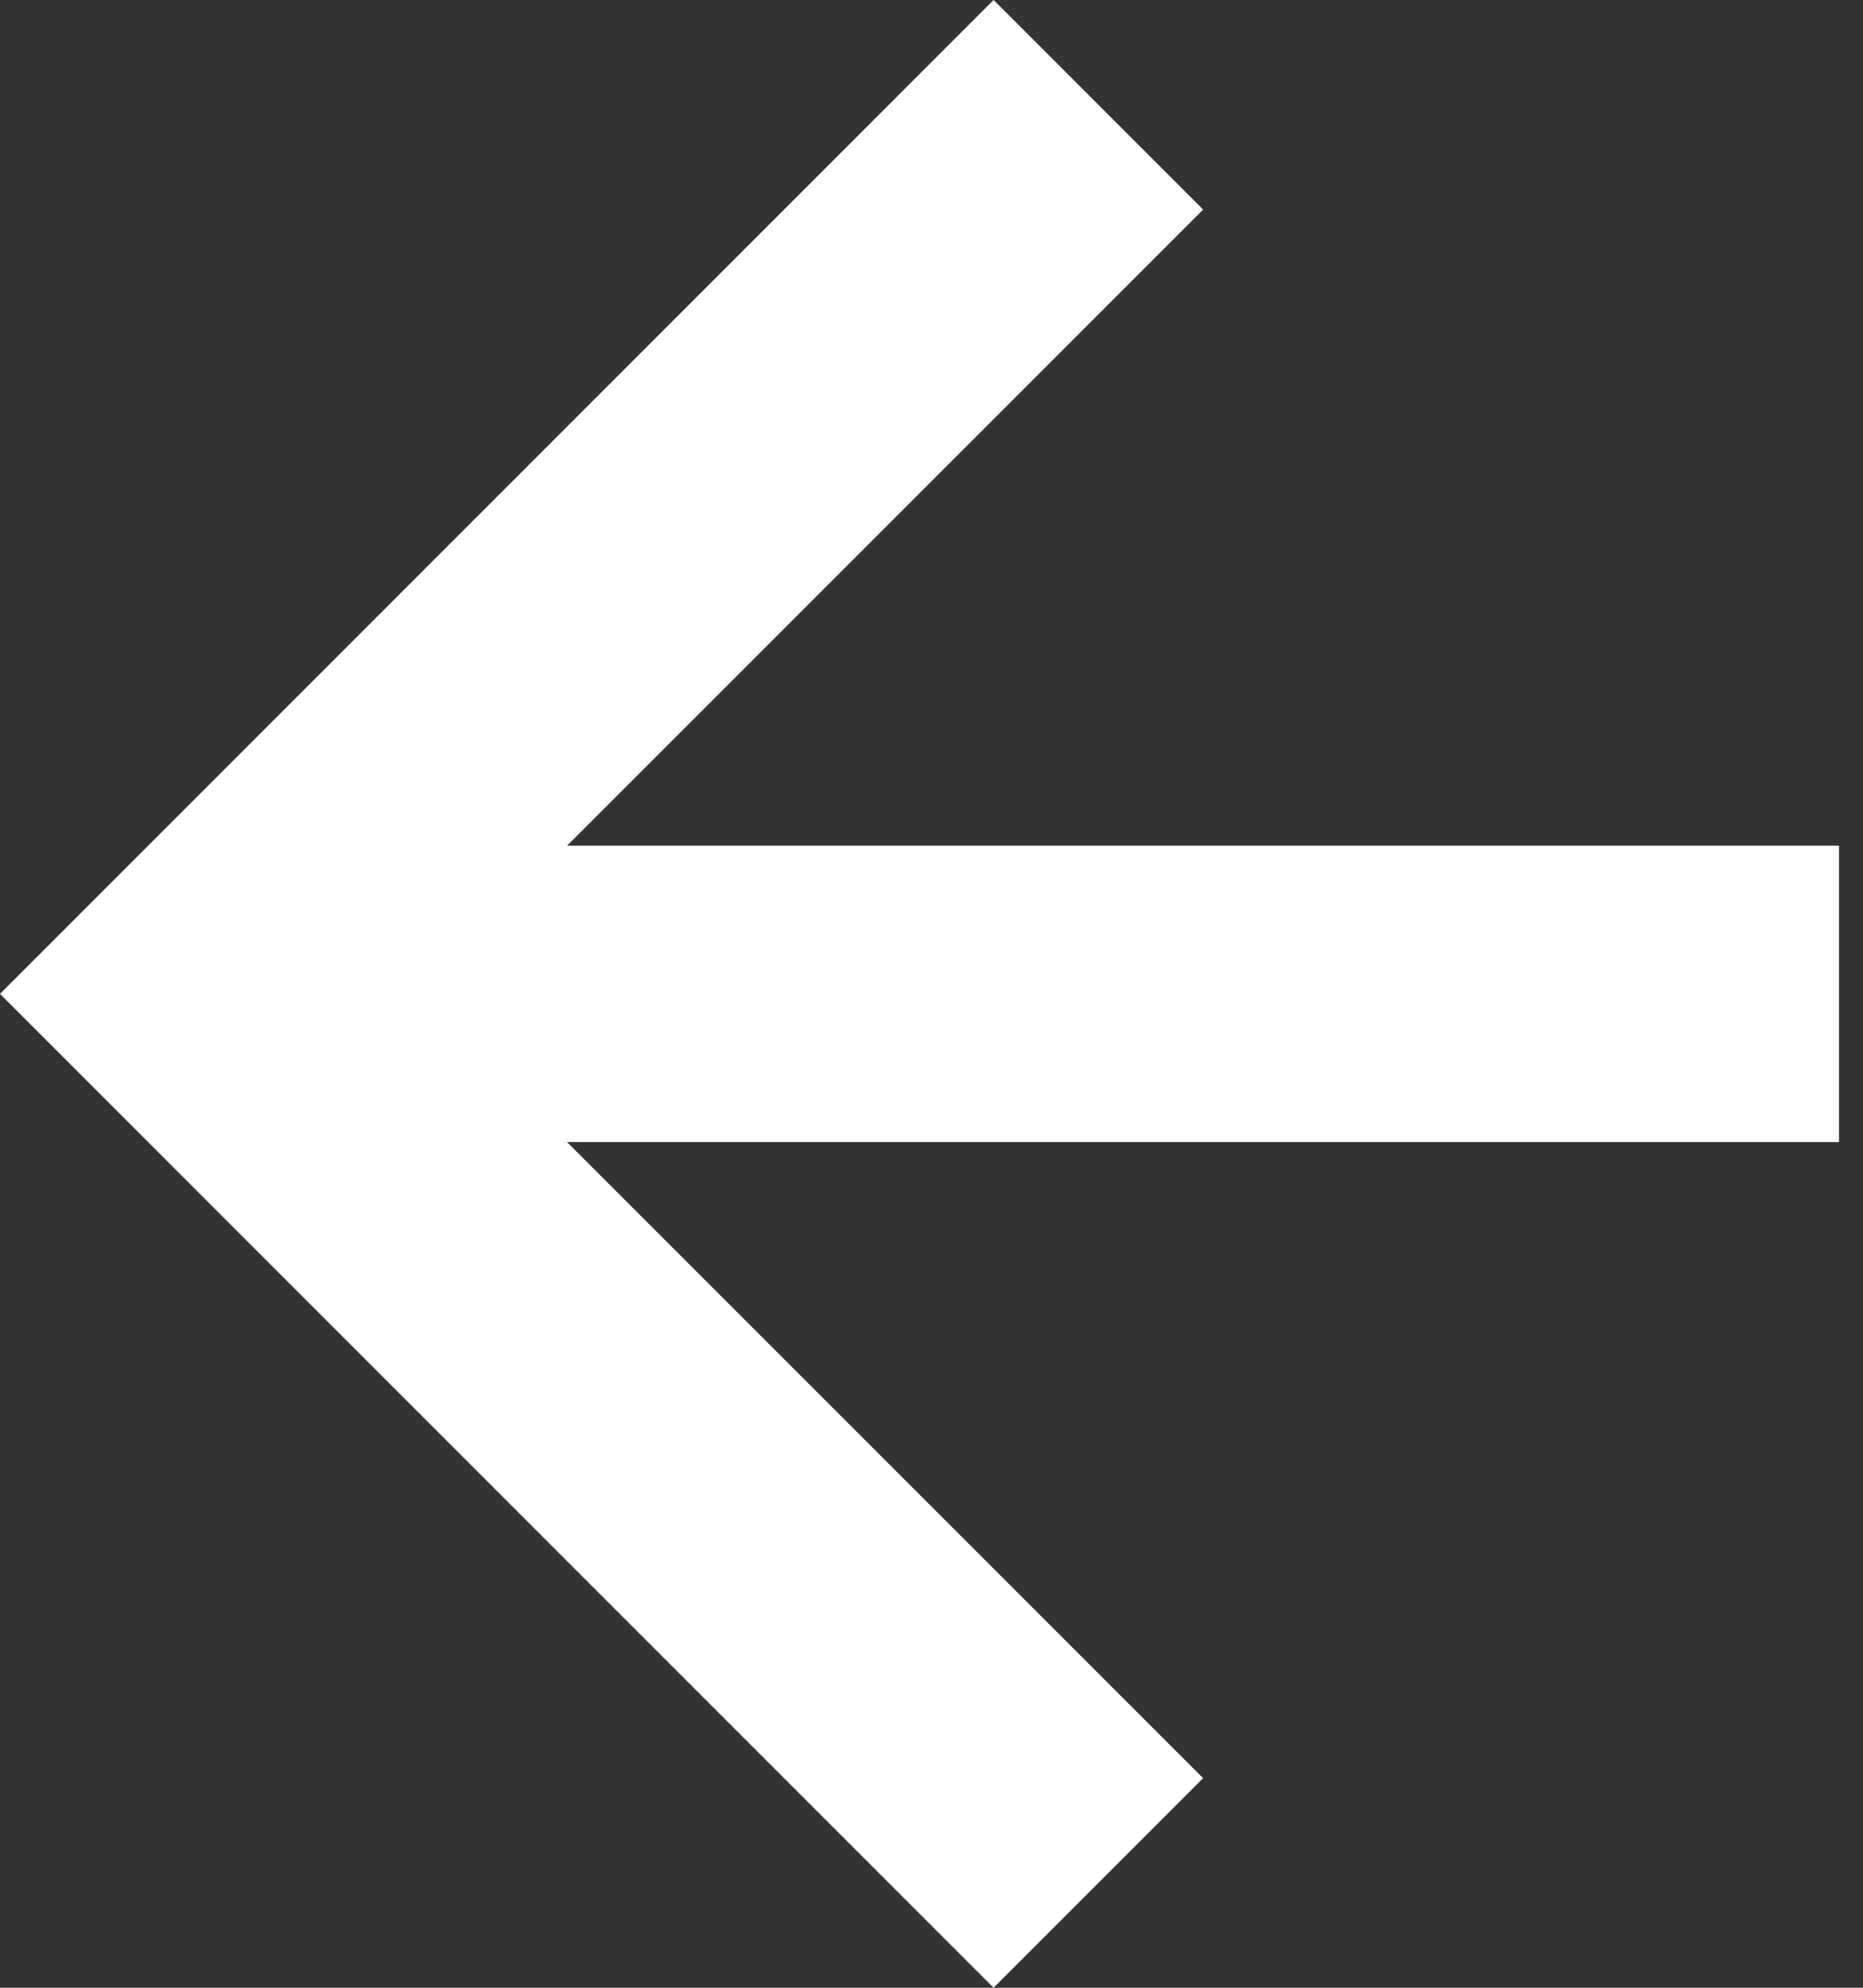 <svg width="15" height="16" xmlns="http://www.w3.org/2000/svg"><rect width="100%" height="100%" fill="#333333" stroke="none"/><path fill="#FFF" d="M8 0 0 8l8 8 1.687-1.687-5.121-5.12h10.241V6.807H4.566l5.121-5.12z"/></svg>